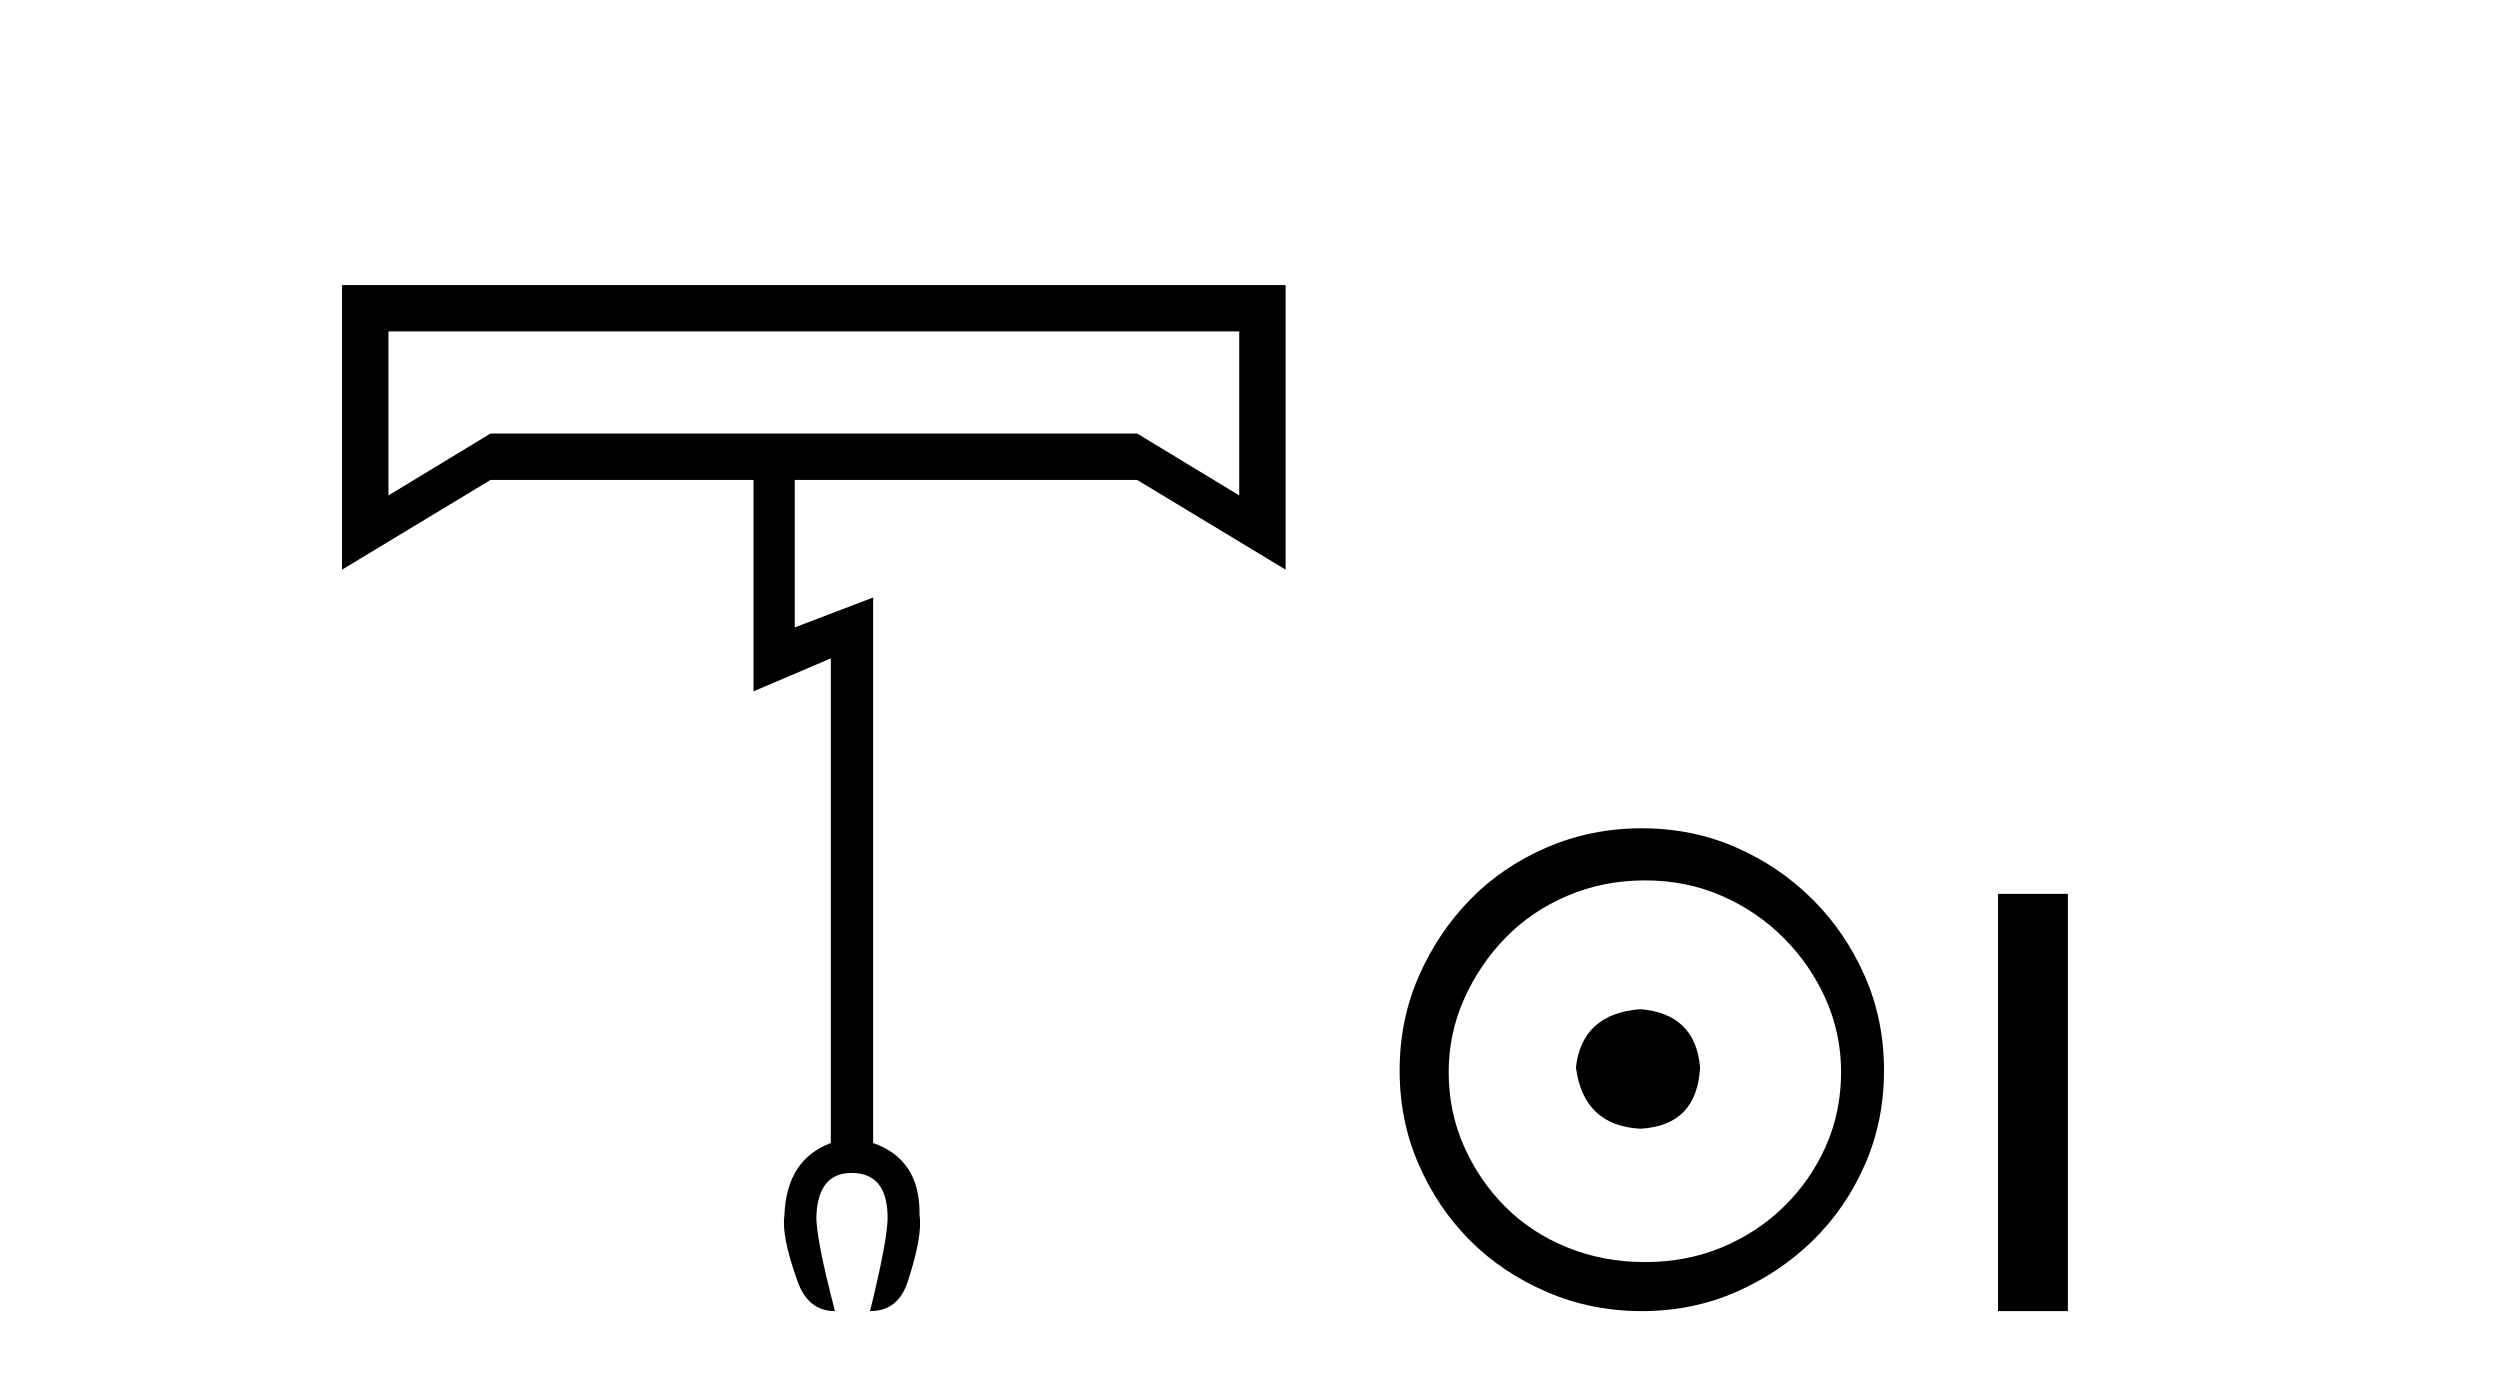 <?xml version='1.0' encoding='UTF-8' standalone='yes'?><svg xmlns='http://www.w3.org/2000/svg' xmlns:xlink='http://www.w3.org/1999/xlink' width='74.0' height='41.0' ><path d='M 36.681 9.81 L 36.681 14.664 L 33.659 12.832 L 14.52 12.832 L 11.498 14.664 L 11.498 9.81 ZM 10.124 8.437 L 10.124 16.862 L 14.52 14.206 L 22.304 14.206 L 22.304 20.464 L 24.593 19.487 L 24.593 33.834 Q 23.281 34.322 23.219 35.97 Q 23.128 36.581 23.586 37.863 Q 23.891 38.809 24.715 38.809 Q 24.135 36.581 24.166 35.97 Q 24.227 34.719 25.204 34.719 Q 26.241 34.719 26.272 35.97 Q 26.302 36.581 25.753 38.809 Q 26.608 38.809 26.882 37.894 Q 27.31 36.581 27.218 35.97 Q 27.249 34.322 25.845 33.834 L 25.845 17.686 L 23.525 18.571 L 23.525 14.206 L 33.659 14.206 L 38.055 16.862 L 38.055 8.437 Z' style='fill:#000000;stroke:none' /><path d='M 48.553 29.871 C 47.403 29.962 46.768 30.537 46.647 31.595 C 46.798 32.745 47.434 33.35 48.553 33.41 C 49.672 33.35 50.262 32.745 50.322 31.595 C 50.232 30.537 49.642 29.962 48.553 29.871 ZM 48.689 26.06 C 49.506 26.06 50.262 26.211 50.957 26.514 C 51.653 26.816 52.266 27.232 52.795 27.761 C 53.324 28.291 53.74 28.896 54.043 29.576 C 54.345 30.257 54.496 30.975 54.496 31.731 C 54.496 32.518 54.345 33.251 54.043 33.932 C 53.74 34.612 53.324 35.21 52.795 35.724 C 52.266 36.238 51.653 36.639 50.957 36.926 C 50.262 37.214 49.506 37.357 48.689 37.357 C 47.872 37.357 47.108 37.214 46.398 36.926 C 45.687 36.639 45.074 36.238 44.56 35.724 C 44.046 35.21 43.637 34.612 43.335 33.932 C 43.033 33.251 42.881 32.518 42.881 31.731 C 42.881 30.975 43.033 30.257 43.335 29.576 C 43.637 28.896 44.046 28.291 44.56 27.761 C 45.074 27.232 45.687 26.816 46.398 26.514 C 47.108 26.211 47.872 26.06 48.689 26.06 ZM 48.598 24.517 C 47.6 24.517 46.662 24.706 45.785 25.084 C 44.908 25.462 44.152 25.977 43.517 26.627 C 42.881 27.277 42.375 28.034 41.997 28.896 C 41.618 29.758 41.429 30.688 41.429 31.686 C 41.429 32.684 41.618 33.614 41.997 34.476 C 42.375 35.338 42.881 36.087 43.517 36.722 C 44.152 37.357 44.908 37.864 45.785 38.242 C 46.662 38.62 47.6 38.809 48.598 38.809 C 49.596 38.809 50.526 38.62 51.389 38.242 C 52.251 37.864 53.007 37.357 53.657 36.722 C 54.307 36.087 54.822 35.338 55.2 34.476 C 55.578 33.614 55.767 32.684 55.767 31.686 C 55.767 30.688 55.578 29.758 55.2 28.896 C 54.822 28.034 54.307 27.277 53.657 26.627 C 53.007 25.977 52.251 25.462 51.389 25.084 C 50.526 24.706 49.596 24.517 48.598 24.517 Z' style='fill:#000000;stroke:none' /><path d='M 59.142 26.458 L 59.142 38.809 L 61.209 38.809 L 61.209 26.458 Z' style='fill:#000000;stroke:none' /></svg>
